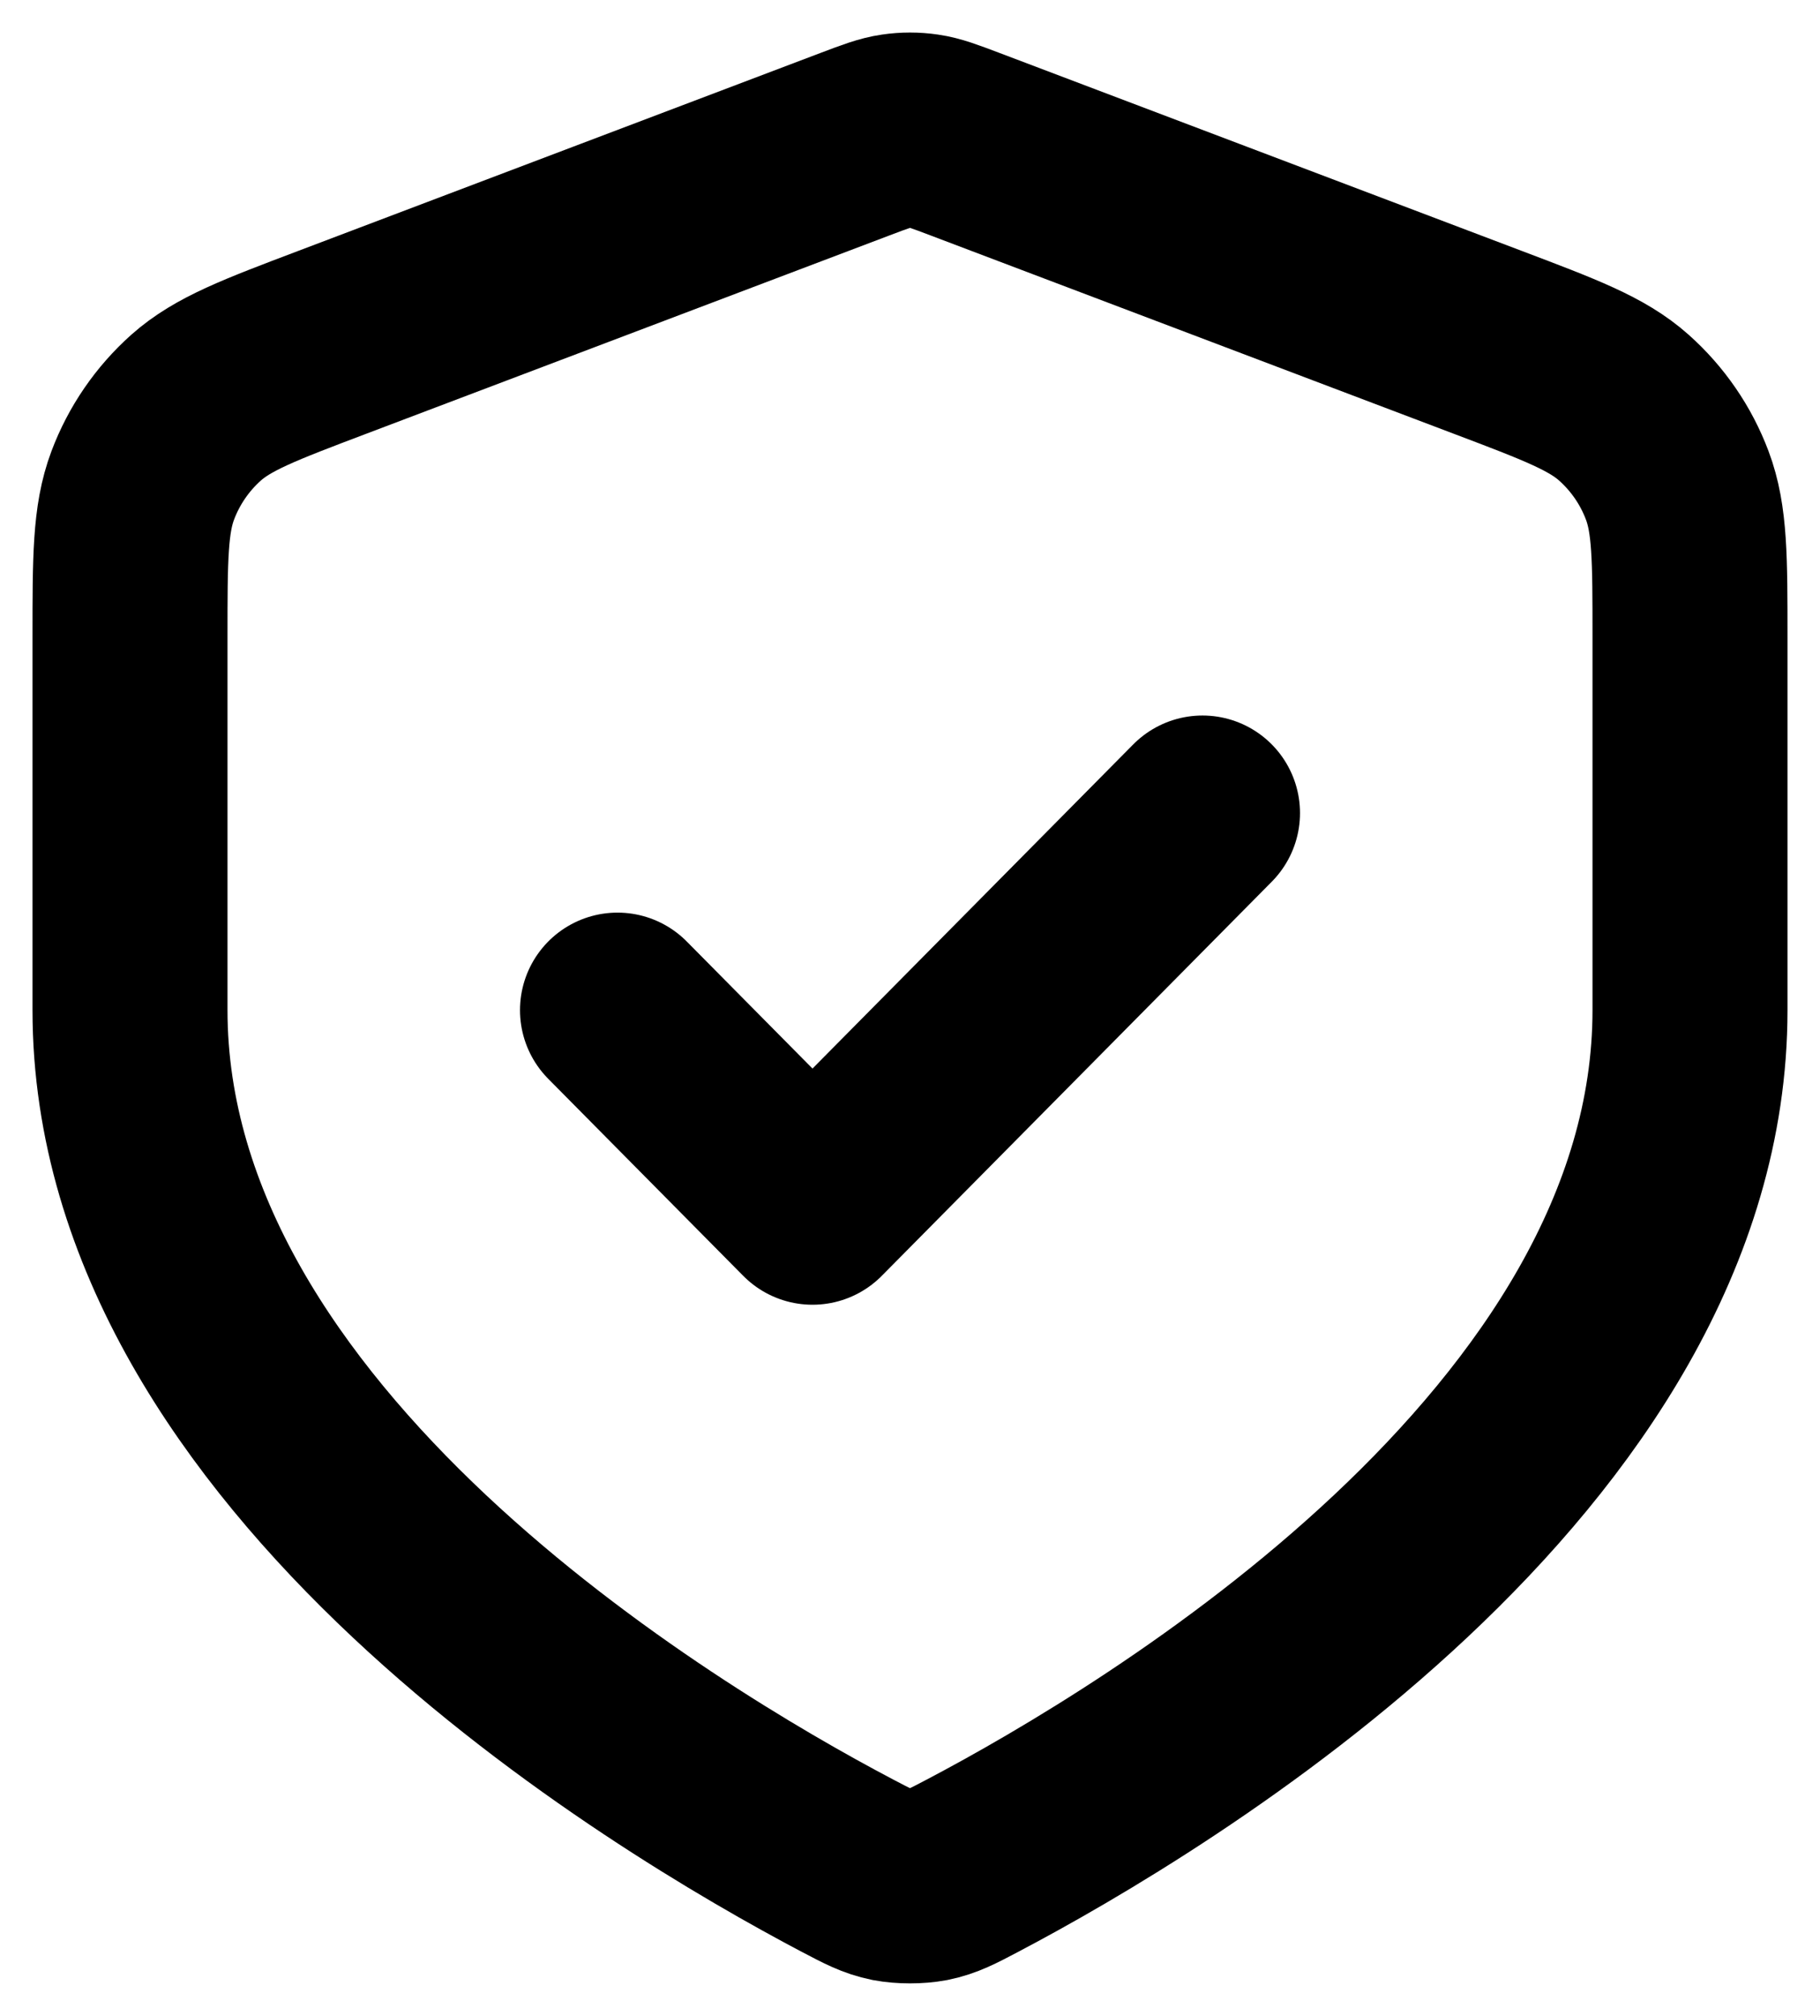 <svg width="28" height="31" viewBox="0 0 28 31" fill="none" xmlns="http://www.w3.org/2000/svg">
<path d="M9.5 15.534L12.5 18.564L18.5 12.503M26 15.534C26 22.293 17.81 27.191 14.962 28.69C14.654 28.852 14.5 28.933 14.287 28.976C14.12 29.008 13.88 29.008 13.713 28.976C13.5 28.933 13.346 28.852 13.038 28.69C10.19 27.191 2 22.293 2 15.534V9.803C2 8.591 2 7.986 2.196 7.465C2.369 7.005 2.651 6.595 3.016 6.269C3.43 5.901 3.992 5.688 5.115 5.263L13.157 2.216C13.469 2.098 13.625 2.039 13.786 2.016C13.928 1.995 14.072 1.995 14.214 2.016C14.375 2.039 14.531 2.098 14.843 2.216L22.885 5.263C24.008 5.688 24.57 5.901 24.983 6.269C25.349 6.595 25.631 7.005 25.804 7.465C26 7.986 26 8.591 26 9.803V15.534Z" stroke="black" stroke-width="3" stroke-linecap="round" stroke-linejoin="round"/>
</svg>
